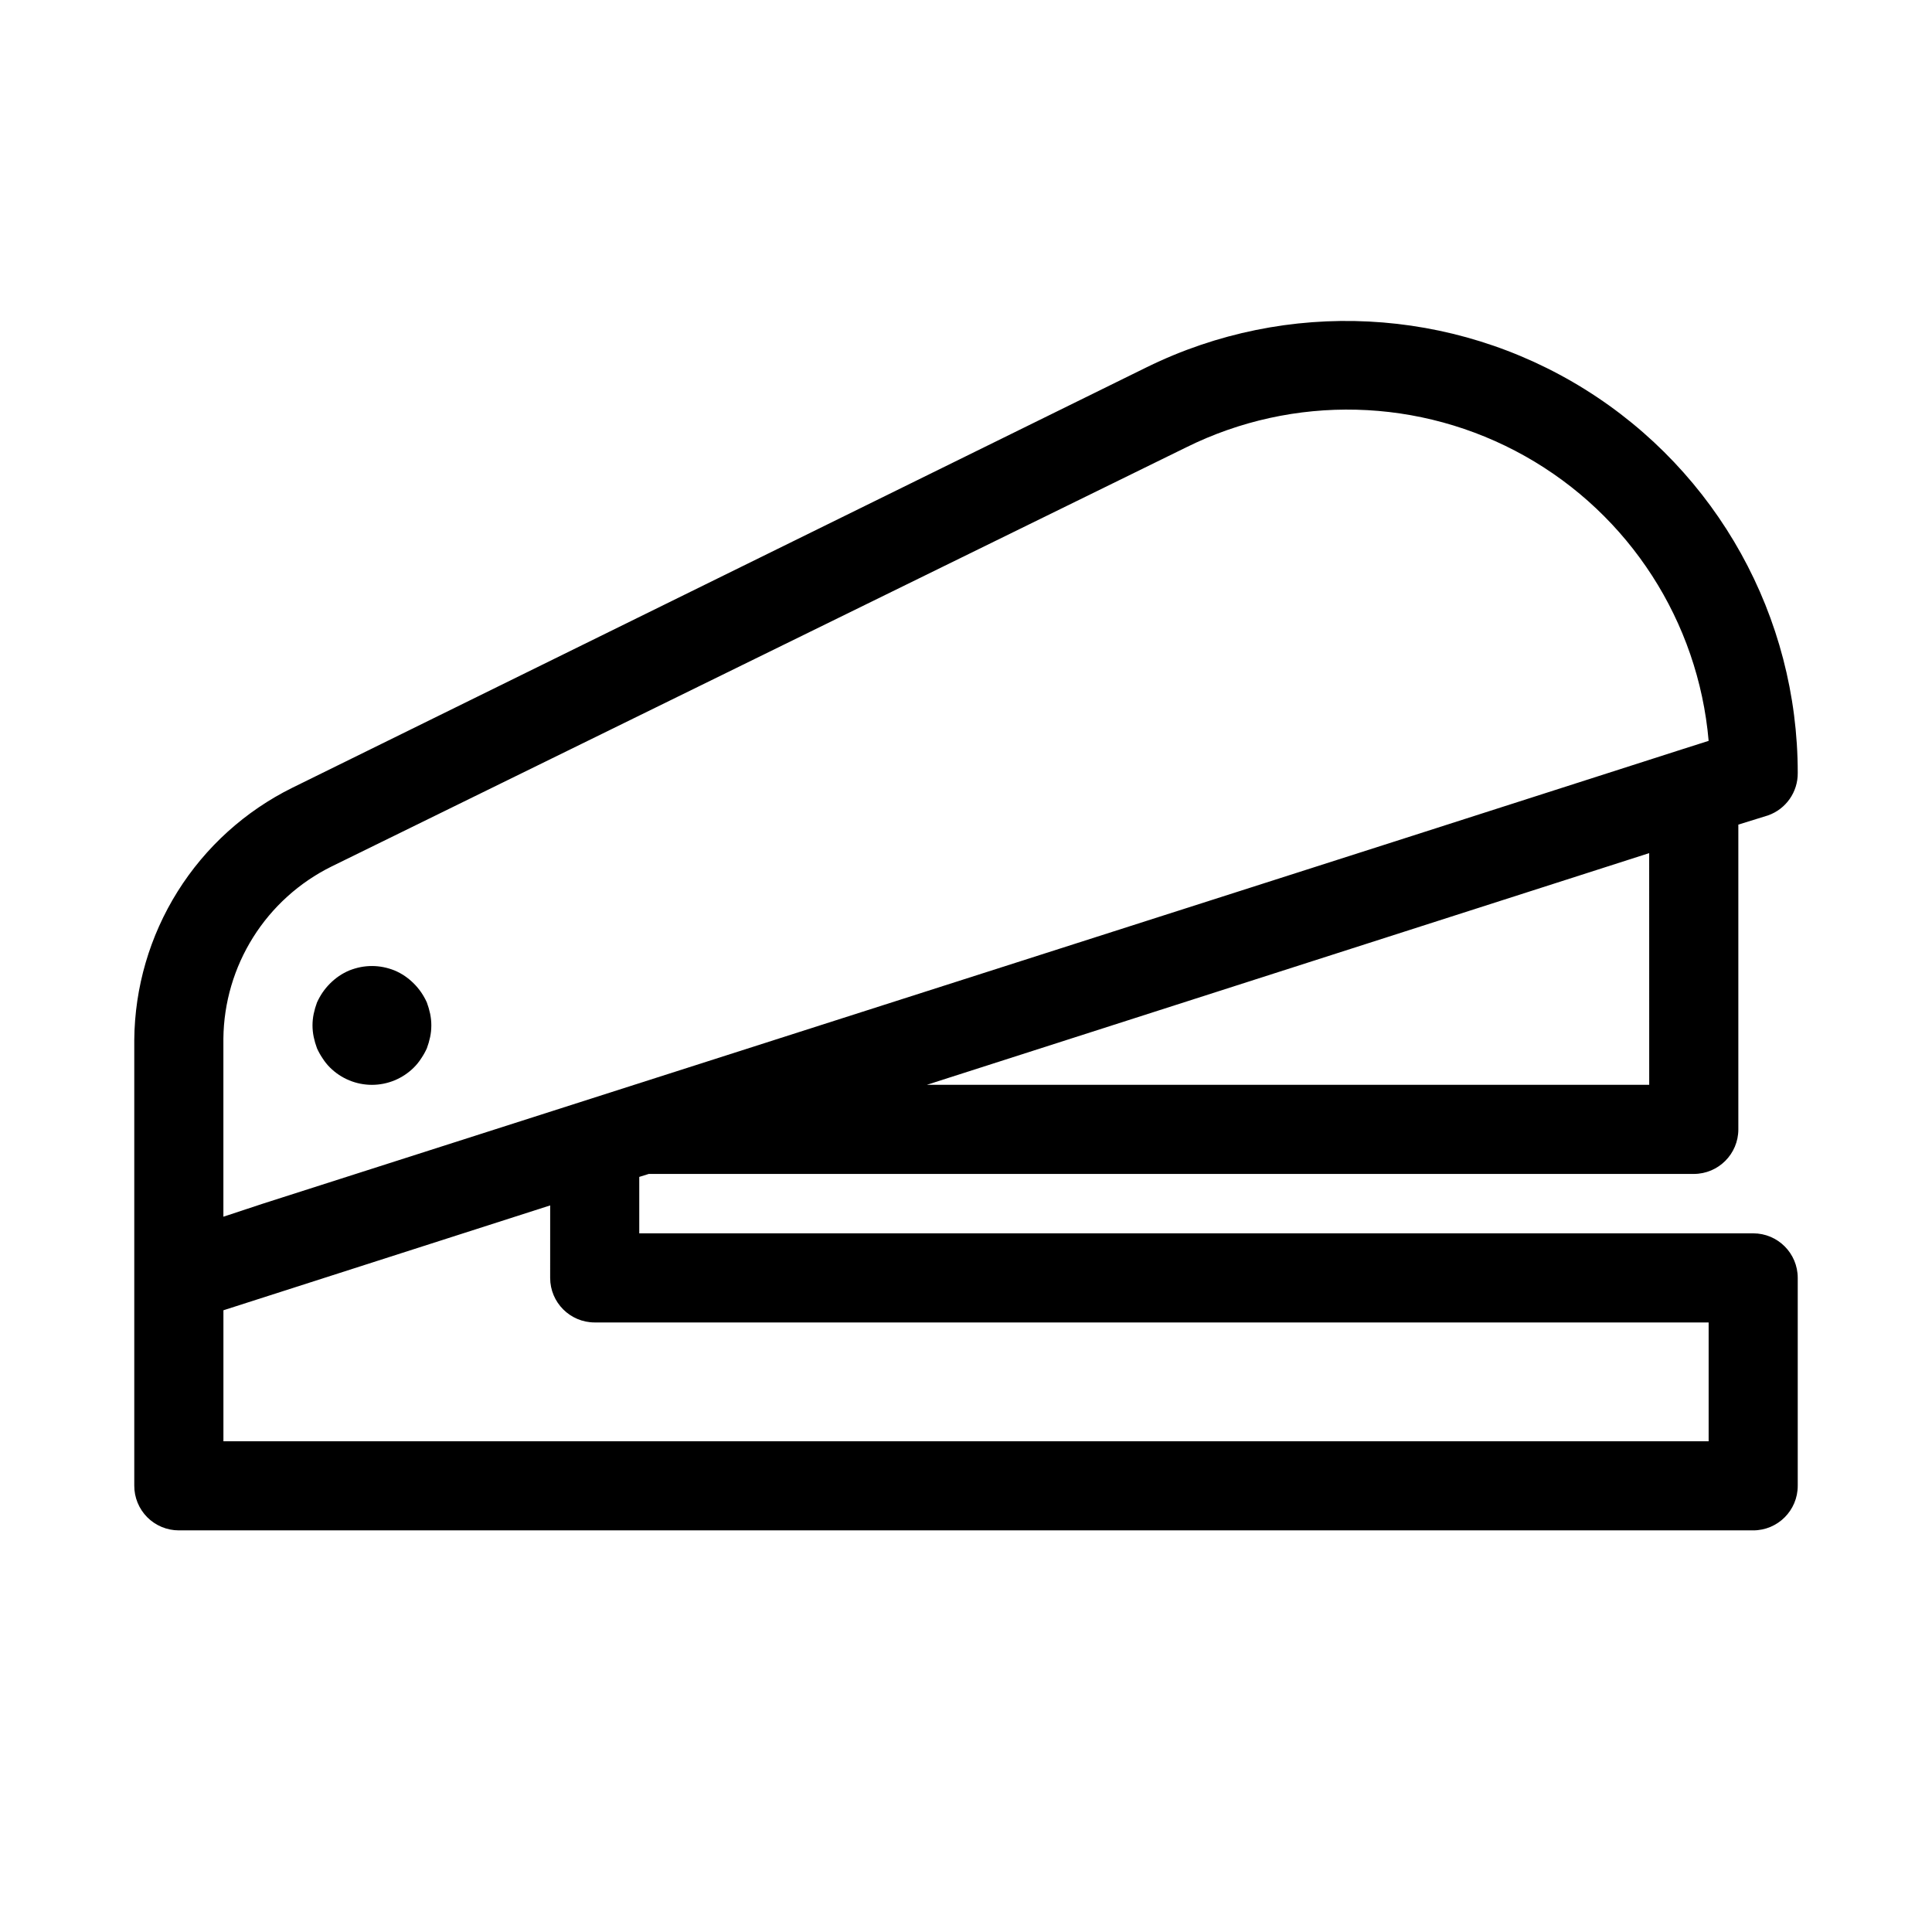 <?xml version="1.0" encoding="UTF-8"?>
<!-- The Best Svg Icon site in the world: iconSvg.co, Visit us! https://iconsvg.co -->
<svg fill="#000000" width="800px" height="800px" version="1.1" viewBox="144 144 512 512" xmlns="http://www.w3.org/2000/svg">
 <g>
  <path d="m608.61 470.85h-295.2v-14.957l2.519-0.789h276.94c6.519 0 11.809-5.285 11.809-11.809v-80.766l7.871-2.441c4.762-1.68 7.926-6.207 7.871-11.254 0.016-41.348-21.301-79.773-56.387-101.65-35.086-21.871-78.973-24.098-116.09-5.887l-226.48 111.47c-12.48 6.176-23.004 15.691-30.395 27.492-7.394 11.801-11.371 25.418-11.484 39.344v118.08-0.004c-0.02 3.144 1.215 6.168 3.43 8.402 2.219 2.231 5.234 3.484 8.379 3.484h417.22-0.004c6.523 0 11.809-5.285 11.809-11.809v-55.105 0.004c0-6.523-5.285-11.809-11.809-11.809zm-27.551-39.359h-191.45l6.141-1.969 185.3-59.434zm-349.2-57.859 226.48-111.07c28.465-14.125 62.074-13.262 89.781 2.301s45.934 43.812 48.688 75.473l-7.164 2.281-76.594 24.562-299.38 95.805-10.469 3.461v-47.23c0.102-9.504 2.836-18.789 7.894-26.836 5.055-8.043 12.242-14.531 20.758-18.742zm364.95 152.32h-393.6v-34.715l86.594-27.789-0.004 19.211c0 6.519 5.289 11.805 11.809 11.805h295.2z"/>
  <path d="m228 421.8c0.422 0.934 0.922 1.828 1.496 2.676 0.562 0.883 1.223 1.703 1.965 2.441 2.953 2.93 6.941 4.578 11.102 4.578s8.148-1.648 11.098-4.578c0.746-0.738 1.406-1.559 1.969-2.441 0.578-0.848 1.078-1.742 1.496-2.676 0.359-0.977 0.652-1.977 0.867-2.992 0.418-2.023 0.418-4.113 0-6.141-0.215-1.016-0.508-2.016-0.867-2.992-0.418-0.934-0.922-1.828-1.496-2.676-1.168-1.691-2.637-3.16-4.328-4.328-0.867-0.59-1.789-1.09-2.758-1.496-0.941-0.375-1.918-0.664-2.91-0.867-2.027-0.402-4.113-0.402-6.141 0-0.996 0.203-1.969 0.496-2.914 0.867-0.965 0.406-1.887 0.906-2.754 1.496-1.695 1.168-3.16 2.637-4.328 4.328-0.574 0.848-1.074 1.742-1.496 2.676-0.363 0.977-0.652 1.977-0.867 2.992-0.422 2.027-0.422 4.117 0 6.141 0.215 1.016 0.504 2.016 0.867 2.992z"/>
 </g>
</svg>